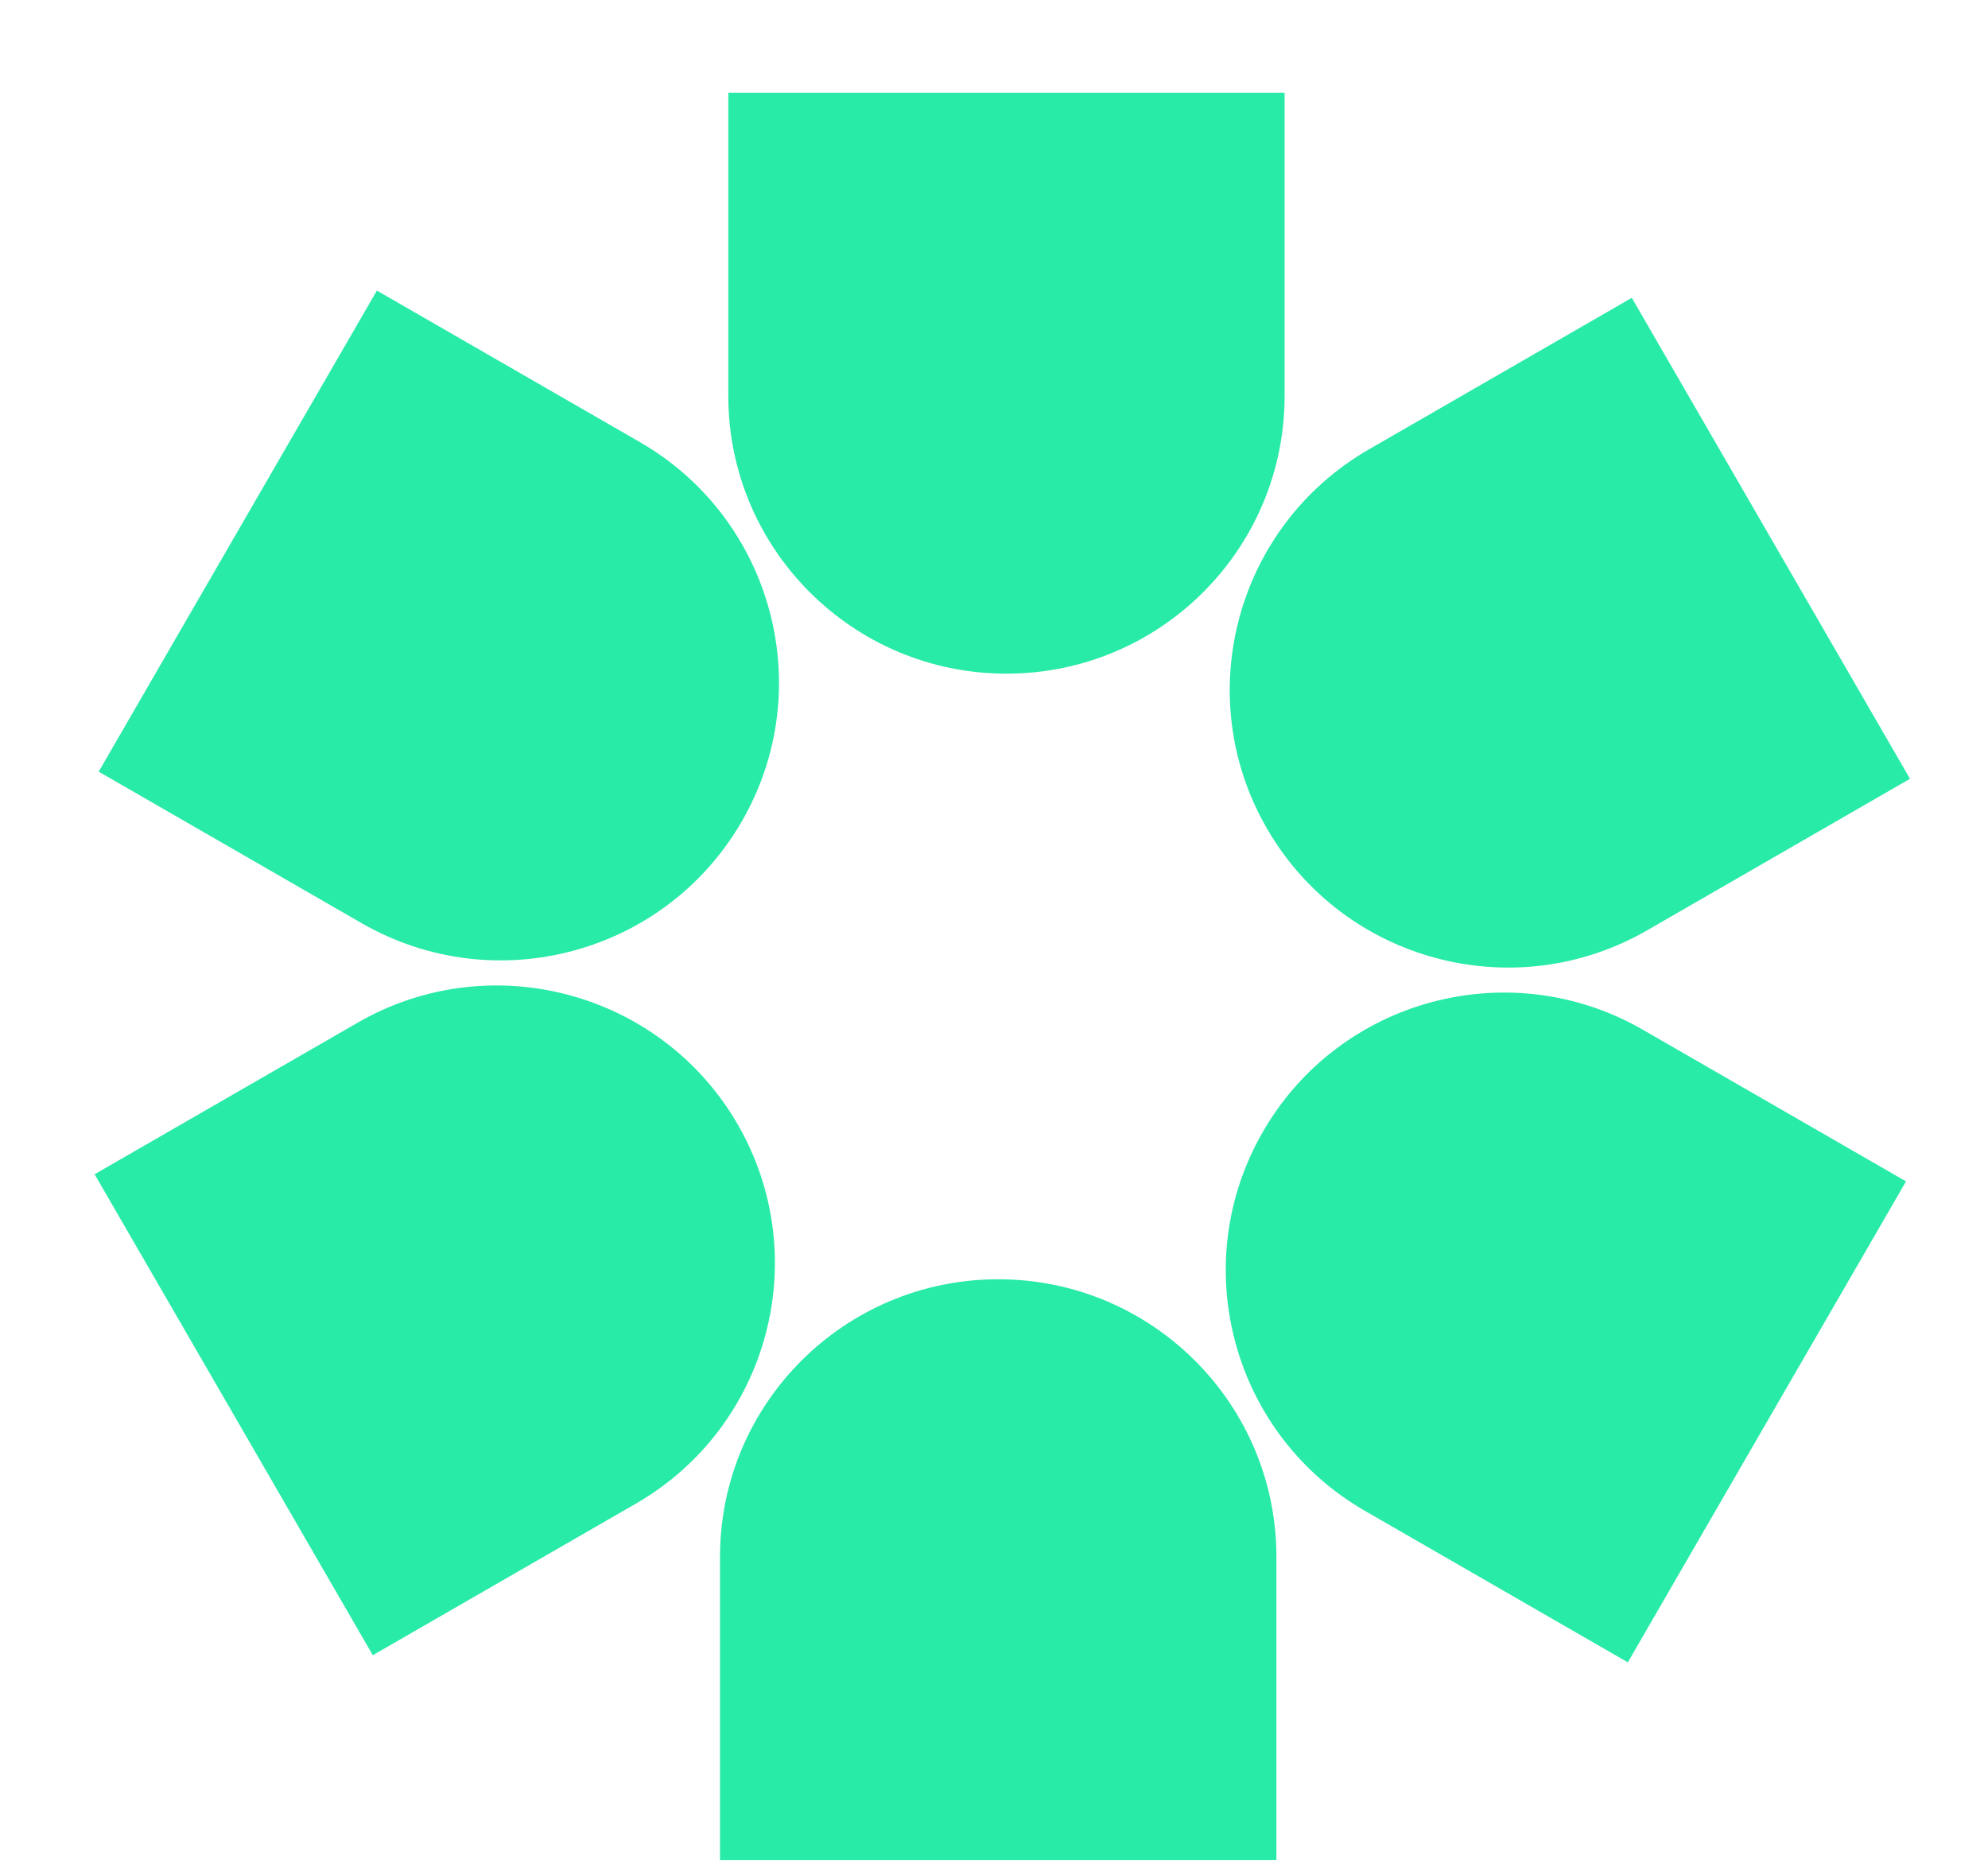 <svg width="17" height="16" viewBox="0 0 17 16" fill="none" xmlns="http://www.w3.org/2000/svg">
<path d="M8.536 10.94C9.849 10.94 10.915 12.003 10.915 13.314V15.906H6.157V13.314C6.157 12.003 7.223 10.94 8.536 10.94Z" fill="#28EBA7"/>
<path d="M6.308 9.615C6.964 10.751 6.574 12.204 5.437 12.859L3.188 14.155L0.809 10.042L3.058 8.746C4.195 8.09 5.651 8.48 6.308 9.615Z" fill="#28EBA7"/>
<path d="M6.343 7.025C5.686 8.161 4.231 8.55 3.093 7.895L0.844 6.599L3.223 2.485L5.472 3.781C6.609 4.437 6.999 5.89 6.343 7.025Z" fill="#28EBA7"/>
<path d="M8.606 5.761C7.294 5.761 6.228 4.697 6.228 3.386L6.228 0.794L10.985 0.794V3.386C10.985 4.697 9.92 5.761 8.606 5.761Z" fill="#28EBA7"/>
<path d="M10.835 7.087C10.178 5.952 10.568 4.499 11.706 3.843L13.954 2.547L16.333 6.66L14.085 7.956C12.947 8.612 11.492 8.222 10.835 7.087Z" fill="#28EBA7"/>
<path d="M10.801 9.676C11.457 8.54 12.913 8.151 14.05 8.807L16.299 10.103L13.92 14.216L11.671 12.92C10.534 12.264 10.144 10.811 10.801 9.676Z" fill="#28EBA7"/>
</svg>
